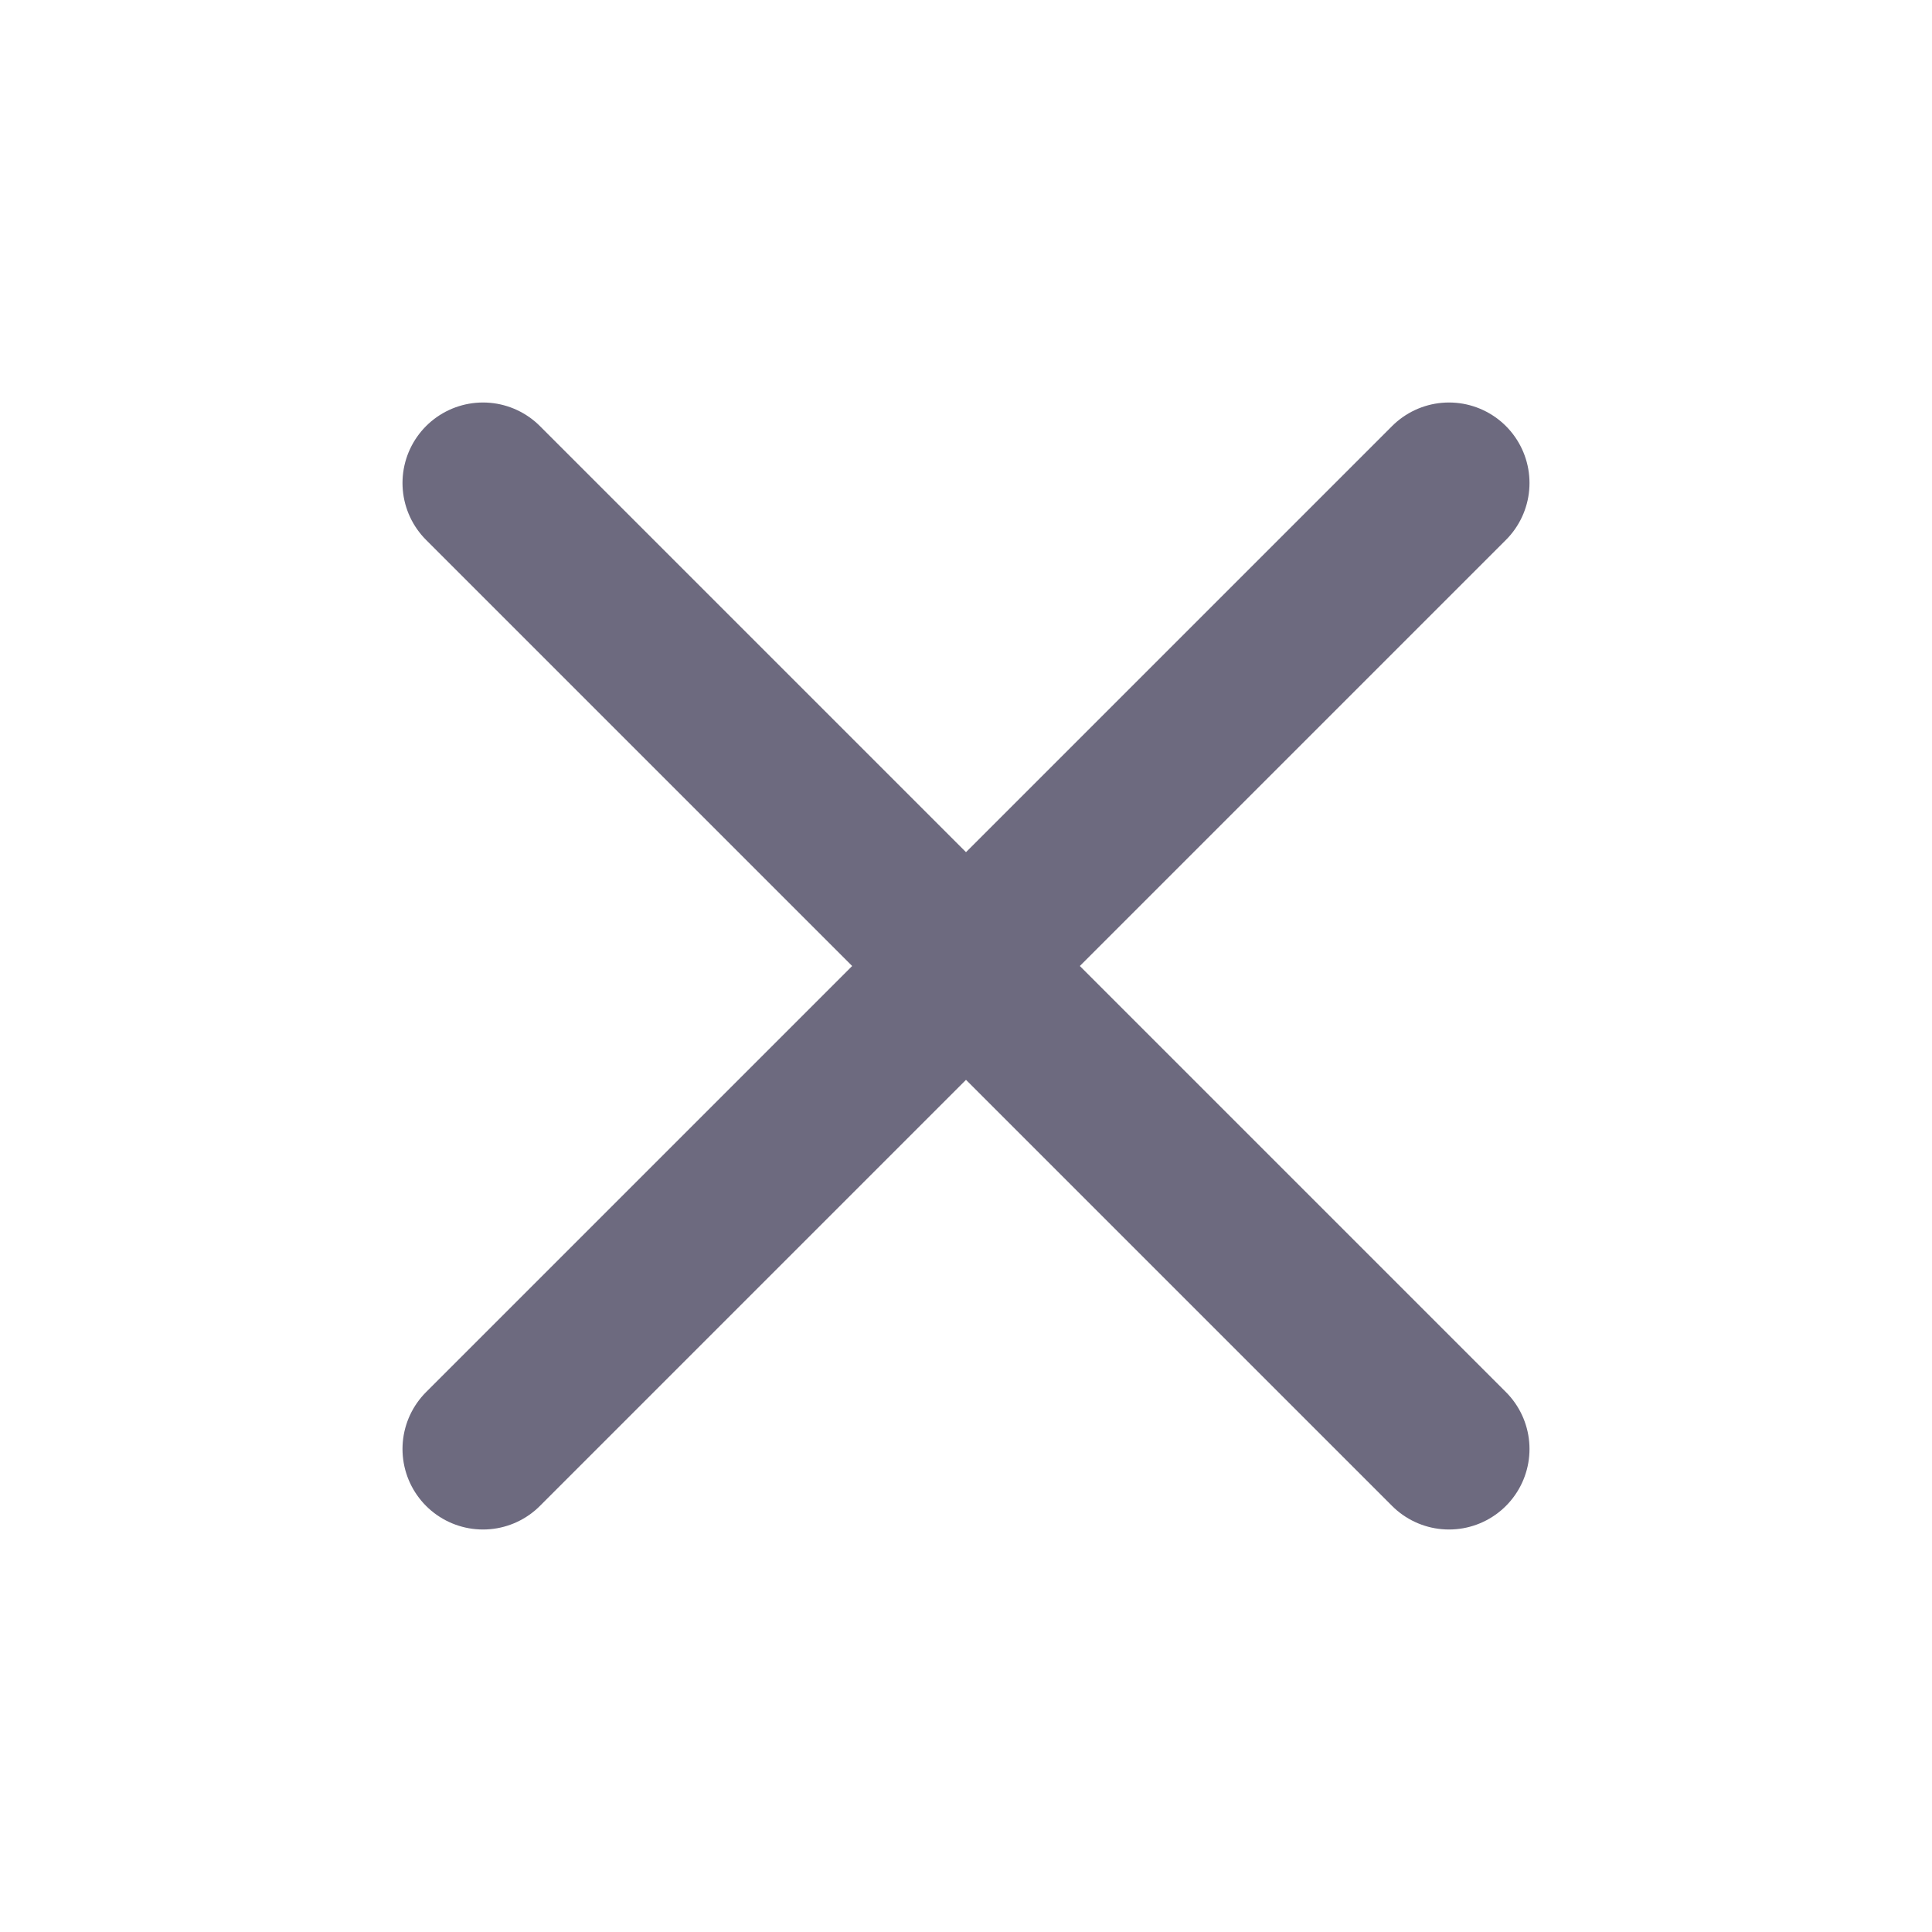 <?xml version="1.0" encoding="utf-8"?>
<svg xmlns="http://www.w3.org/2000/svg" fill="#6D6A7F" viewBox="0 0 24 24" stroke="#6D6A7F" stroke-width="2">
  <path stroke-linecap="round" stroke-linejoin="round" d="M6 18 18 6M6 6l12 12"/>
</svg>